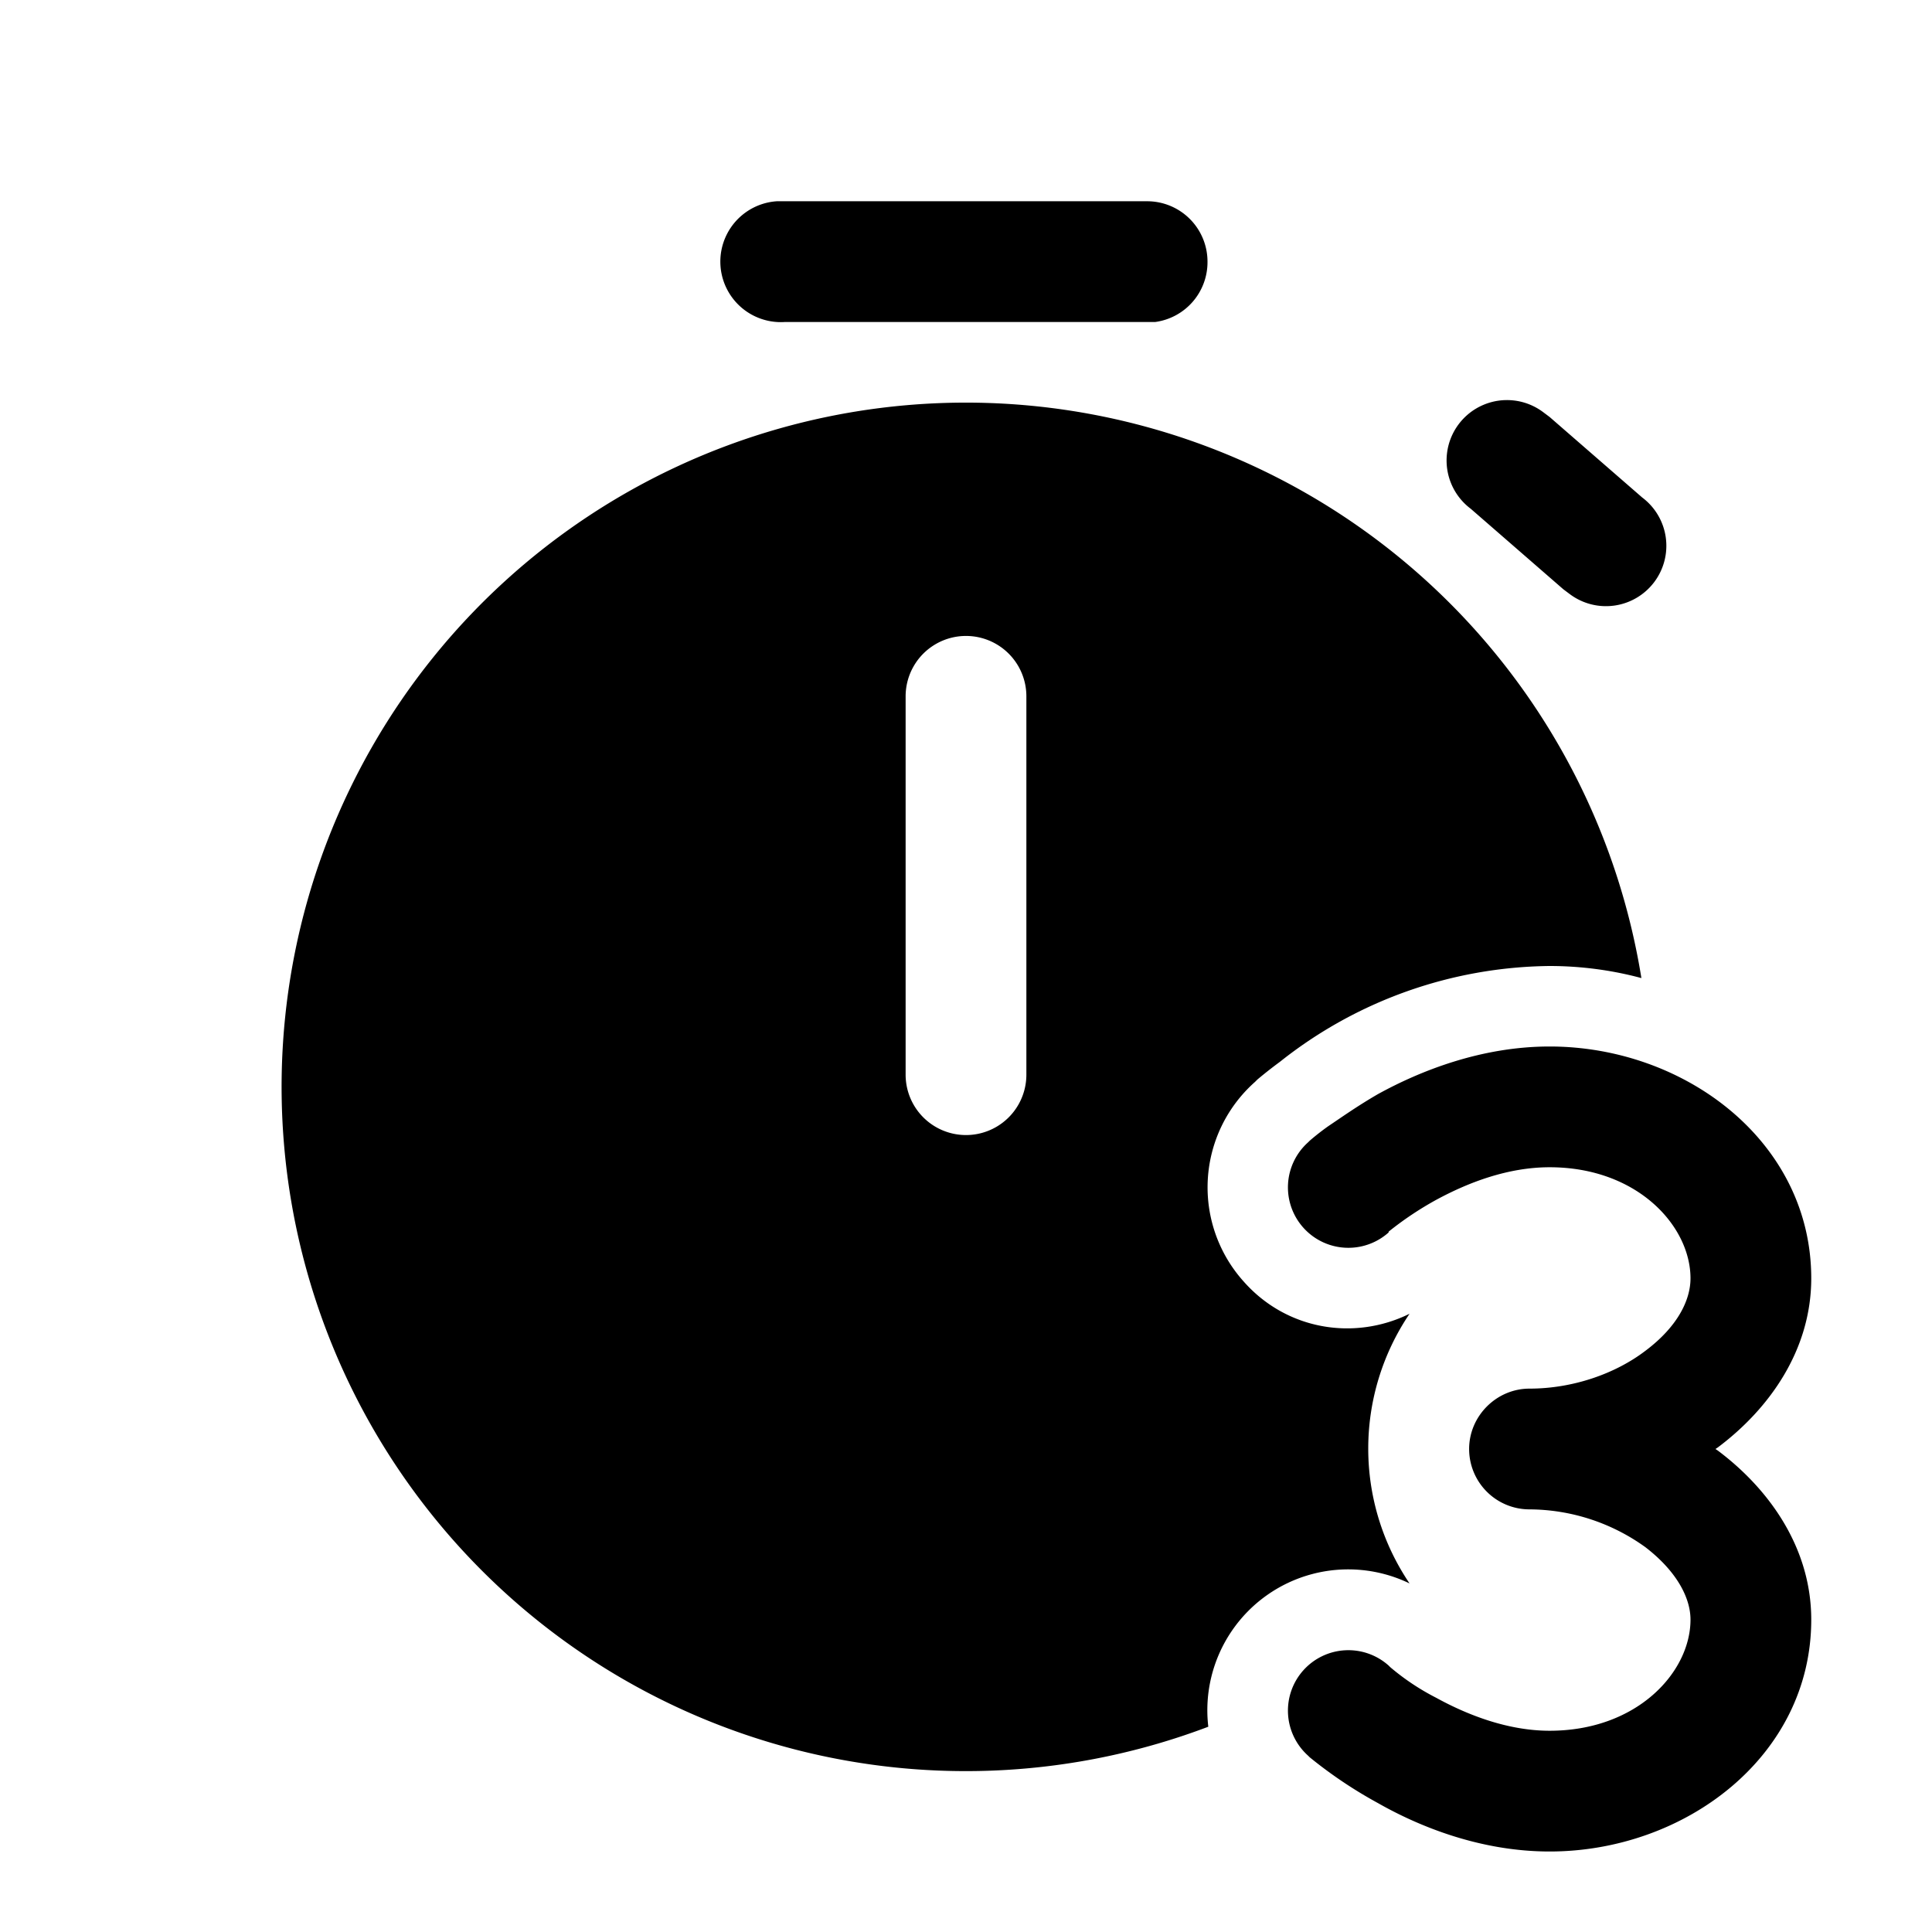 <svg fill="currentColor" viewBox="0 0 24 24"><path d="M15.45 15.92c.53.6 1.37.74 2.06.4a2.99 2.99 0 0 0 0 3.35 1.75 1.75 0 0 0-2.5 1.78 8.5 8.5 0 1 1 5.38-9.3c-.37-.1-.76-.15-1.14-.15a5.47 5.47 0 0 0-3.35 1.19 5.53 5.53 0 0 0-.28.22l-.02.02-.01.01a1.75 1.75 0 0 0-.14 2.48Zm-4.2-7.27v4.7a.75.75 0 0 0 1.5 0v-4.7a.75.75 0 0 0-1.5 0Zm8-3.47-.08-.06a.75.75 0 0 0-.9 1.2l1.15 1 .08.06a.75.75 0 0 0 .9-1.2l-1.15-1ZM15 3.25a.75.75 0 0 0-.75-.75h-4.6a.75.75 0 0 0 .1 1.5h4.6a.75.75 0 0 0 .65-.75ZM18.25 18c0-.41.34-.75.75-.75.53 0 1.06-.18 1.44-.47.4-.3.56-.63.56-.9 0-.65-.66-1.38-1.75-1.38-.52 0-1.01.19-1.4.4a4.1 4.1 0 0 0-.6.4v.01a.75.75 0 0 1-1-1.12l.02-.02a3.08 3.08 0 0 1 .23-.18c.15-.1.36-.25.62-.4.51-.28 1.27-.59 2.13-.59 1.68 0 3.25 1.18 3.25 2.88 0 .89-.52 1.62-1.16 2.1l-.03.02.03.02c.64.48 1.16 1.21 1.16 2.1 0 1.7-1.57 2.88-3.25 2.88-.86 0-1.62-.31-2.13-.6a5.58 5.58 0 0 1-.85-.57l-.01-.01-.01-.01a.75.75 0 0 1 1-1.12l.02.02a2.96 2.96 0 0 0 .57.38c.4.22.9.41 1.41.41 1.09 0 1.75-.73 1.75-1.38 0-.27-.17-.6-.56-.9a2.48 2.48 0 0 0-1.44-.47.75.75 0 0 1-.75-.75Z"/></svg>
